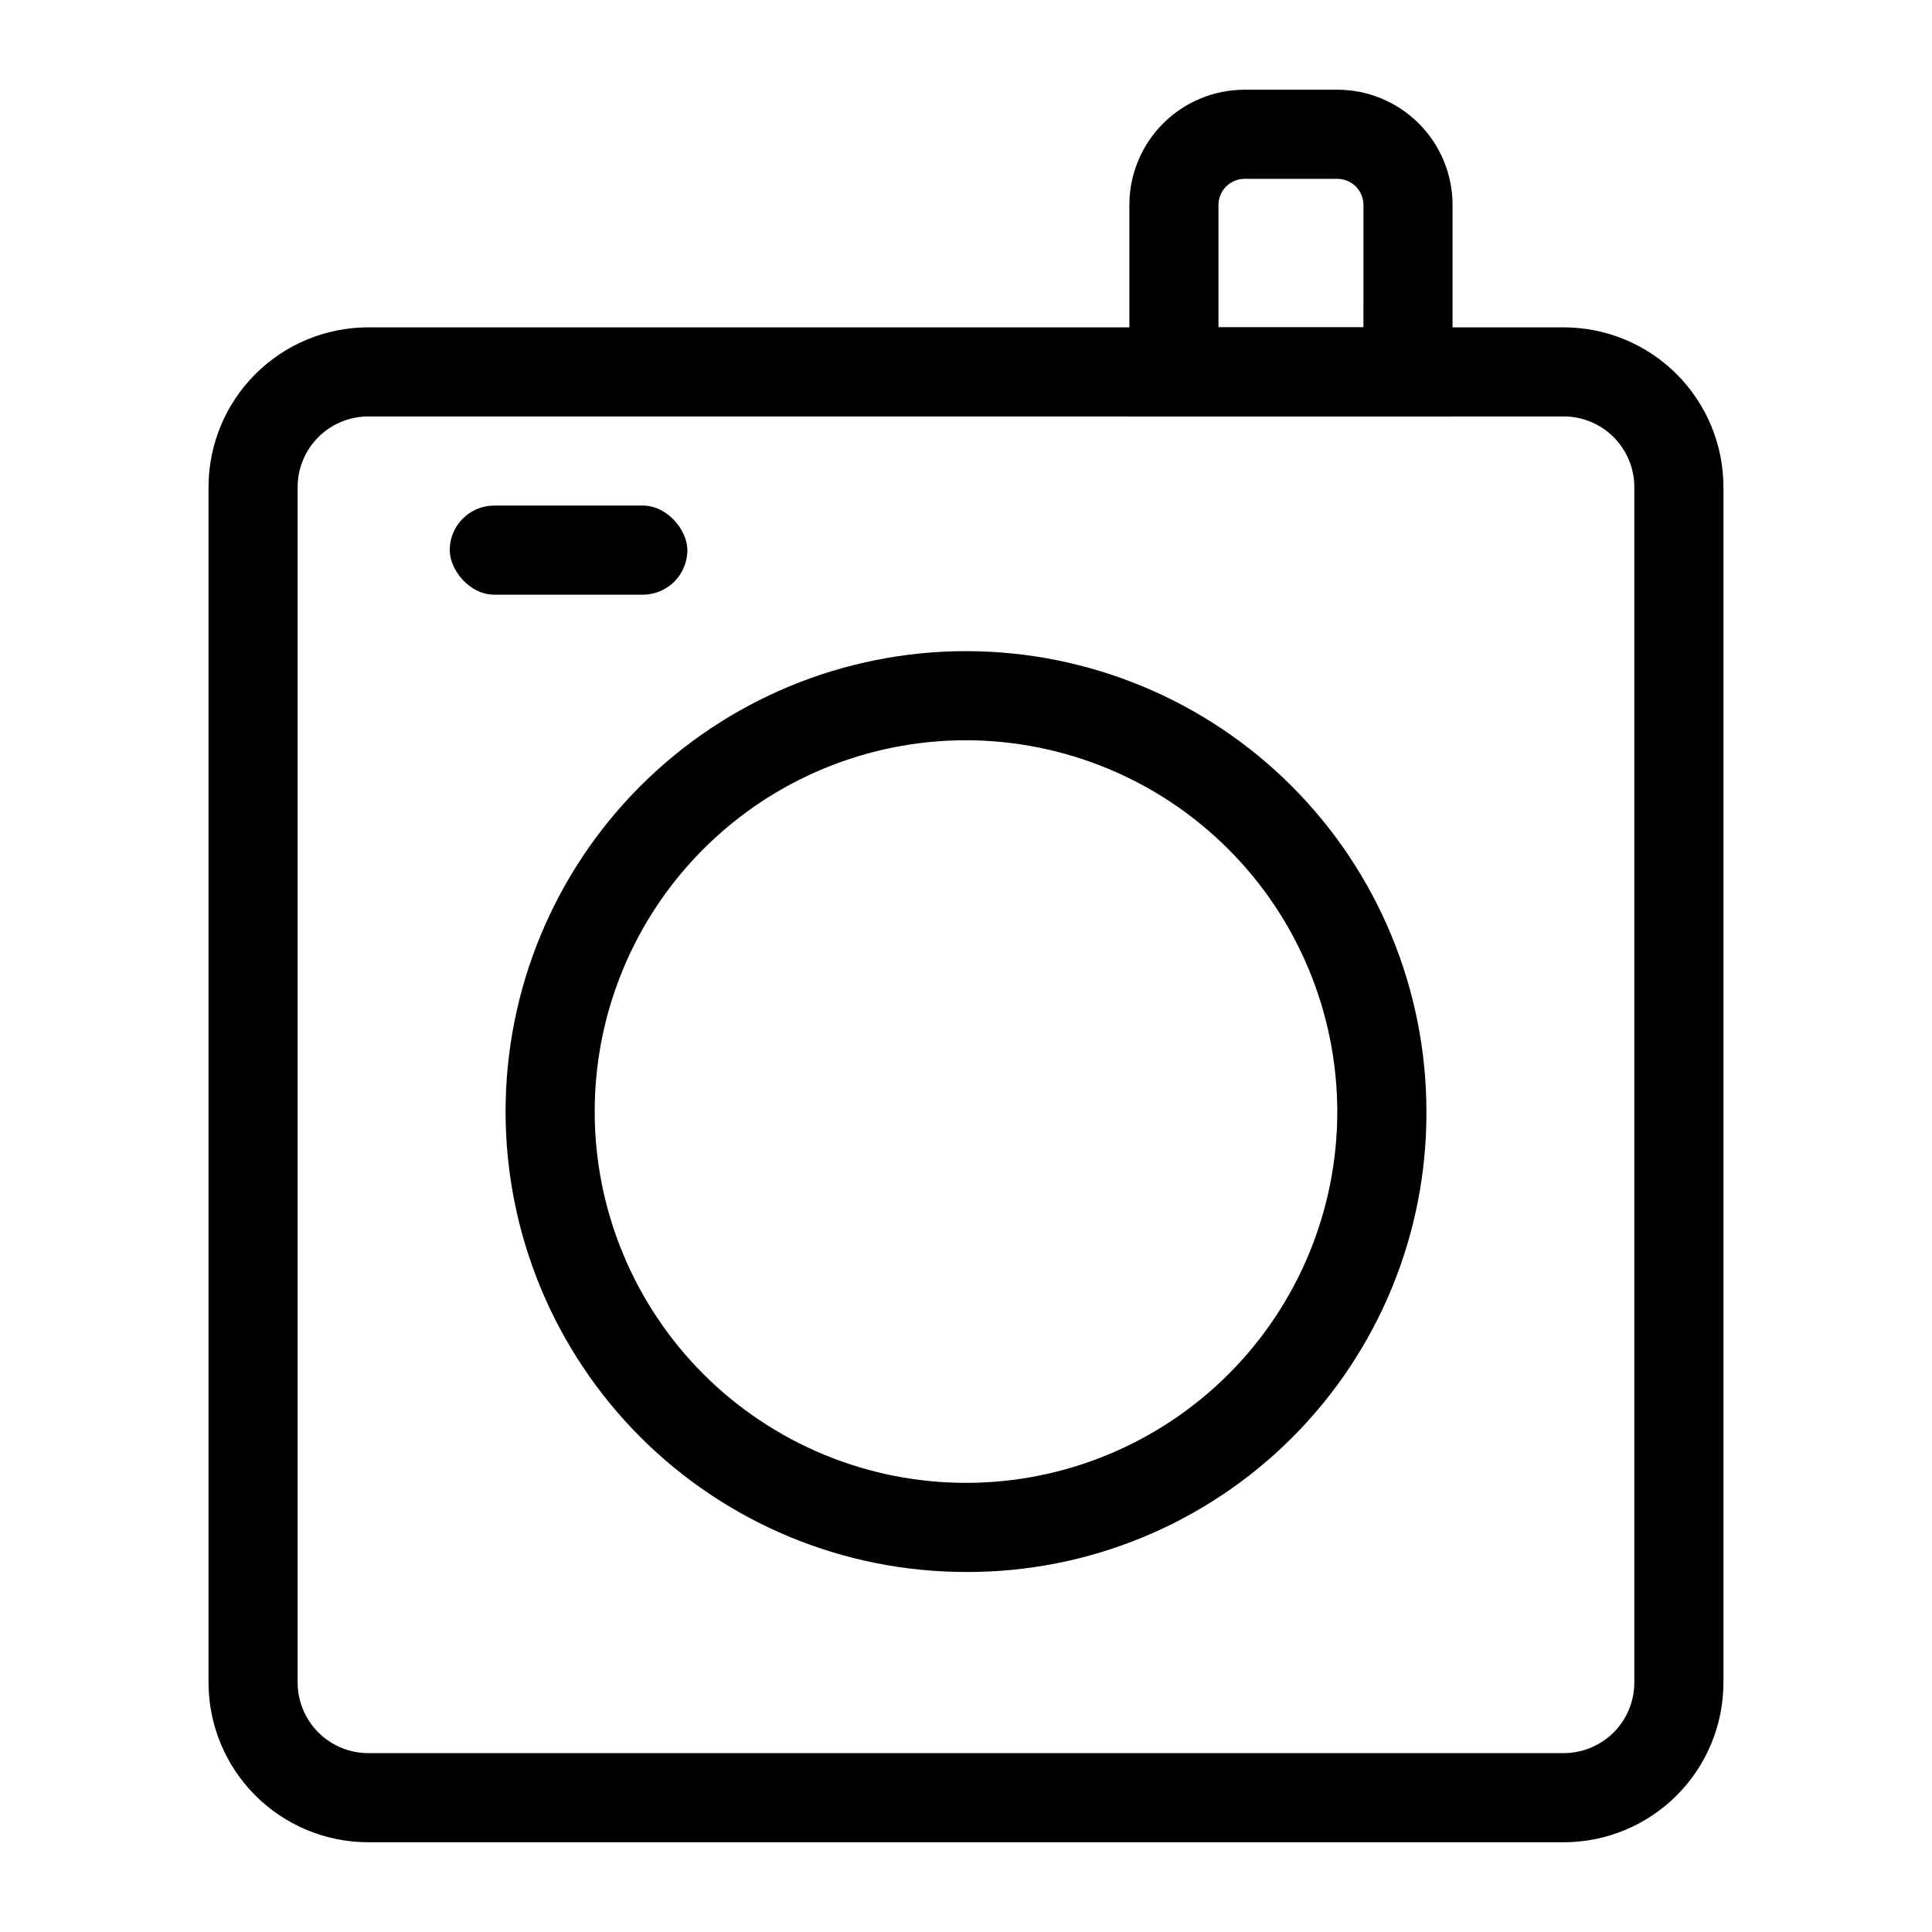 <?xml version="1.0" encoding="UTF-8"?>
<!-- The Best Svg Icon site in the world: iconSvg.co, Visit us! https://iconsvg.co -->
<svg fill="#000000" width="800px" height="800px" version="1.1" viewBox="144 144 512 512" xmlns="http://www.w3.org/2000/svg">
 <g>
  <path d="m274.99 277.98h39.359c6.519 0 11.809 6.519 11.809 11.809 0 6.519-5.285 11.809-11.809 11.809h-39.359c-6.519 0-11.809-6.519-11.809-11.809 0-6.519 5.285-11.809 11.809-11.809z"/>
  <path d="m558.38 632.22h-316.77c-11.23 0-22.004-4.461-29.945-12.402-7.945-7.945-12.406-18.715-12.406-29.949v-316.77c0-11.23 4.461-22.004 12.406-29.945 7.941-7.945 18.715-12.406 29.945-12.406h316.77c11.234 0 22.004 4.461 29.949 12.406 7.941 7.941 12.402 18.715 12.402 29.945v316.77c0 11.234-4.461 22.004-12.402 29.949-7.945 7.941-18.715 12.402-29.949 12.402zm-316.77-377.86c-4.969 0-9.734 1.973-13.246 5.488-3.516 3.512-5.488 8.277-5.488 13.246v316.77c0 4.969 1.973 9.734 5.488 13.25 3.512 3.512 8.277 5.484 13.246 5.484h316.77c4.969 0 9.734-1.973 13.25-5.484 3.512-3.516 5.484-8.281 5.484-13.25v-316.77c0-4.969-1.973-9.734-5.484-13.246-3.516-3.516-8.281-5.488-13.25-5.488z"/>
  <path d="m528.94 254.37h-85.648v-56.051c0-8.102 3.219-15.867 8.949-21.598 5.727-5.727 13.496-8.945 21.598-8.945h24.562-0.004c8.102 0 15.871 3.219 21.598 8.945 5.727 5.731 8.945 13.496 8.945 21.598zm-62.031-23.617h38.414l0.004-32.434c0-1.836-0.73-3.598-2.031-4.898-1.297-1.297-3.062-2.027-4.898-2.027h-24.559c-3.828 0-6.93 3.102-6.93 6.926z"/>
  <path d="m400 560.59c-32.363 0-63.398-12.852-86.281-35.734-22.883-22.883-35.738-53.918-35.738-86.281 0-32.359 12.855-63.395 35.738-86.277 22.883-22.883 53.918-35.738 86.281-35.738 32.359 0 63.395 12.855 86.277 35.738 22.883 22.883 35.738 53.918 35.738 86.277 0.125 32.398-12.688 63.508-35.598 86.418-22.91 22.91-54.02 35.727-86.418 35.598zm0-220.42v0.004c-26.098 0-51.129 10.367-69.582 28.82-18.453 18.453-28.82 43.48-28.82 69.578 0 26.098 10.367 51.129 28.82 69.582s43.484 28.82 69.582 28.82 51.125-10.367 69.578-28.82 28.82-43.484 28.82-69.582c-0.043-26.082-10.422-51.086-28.867-69.531-18.445-18.445-43.449-28.828-69.531-28.867z"/>
 </g>
</svg>